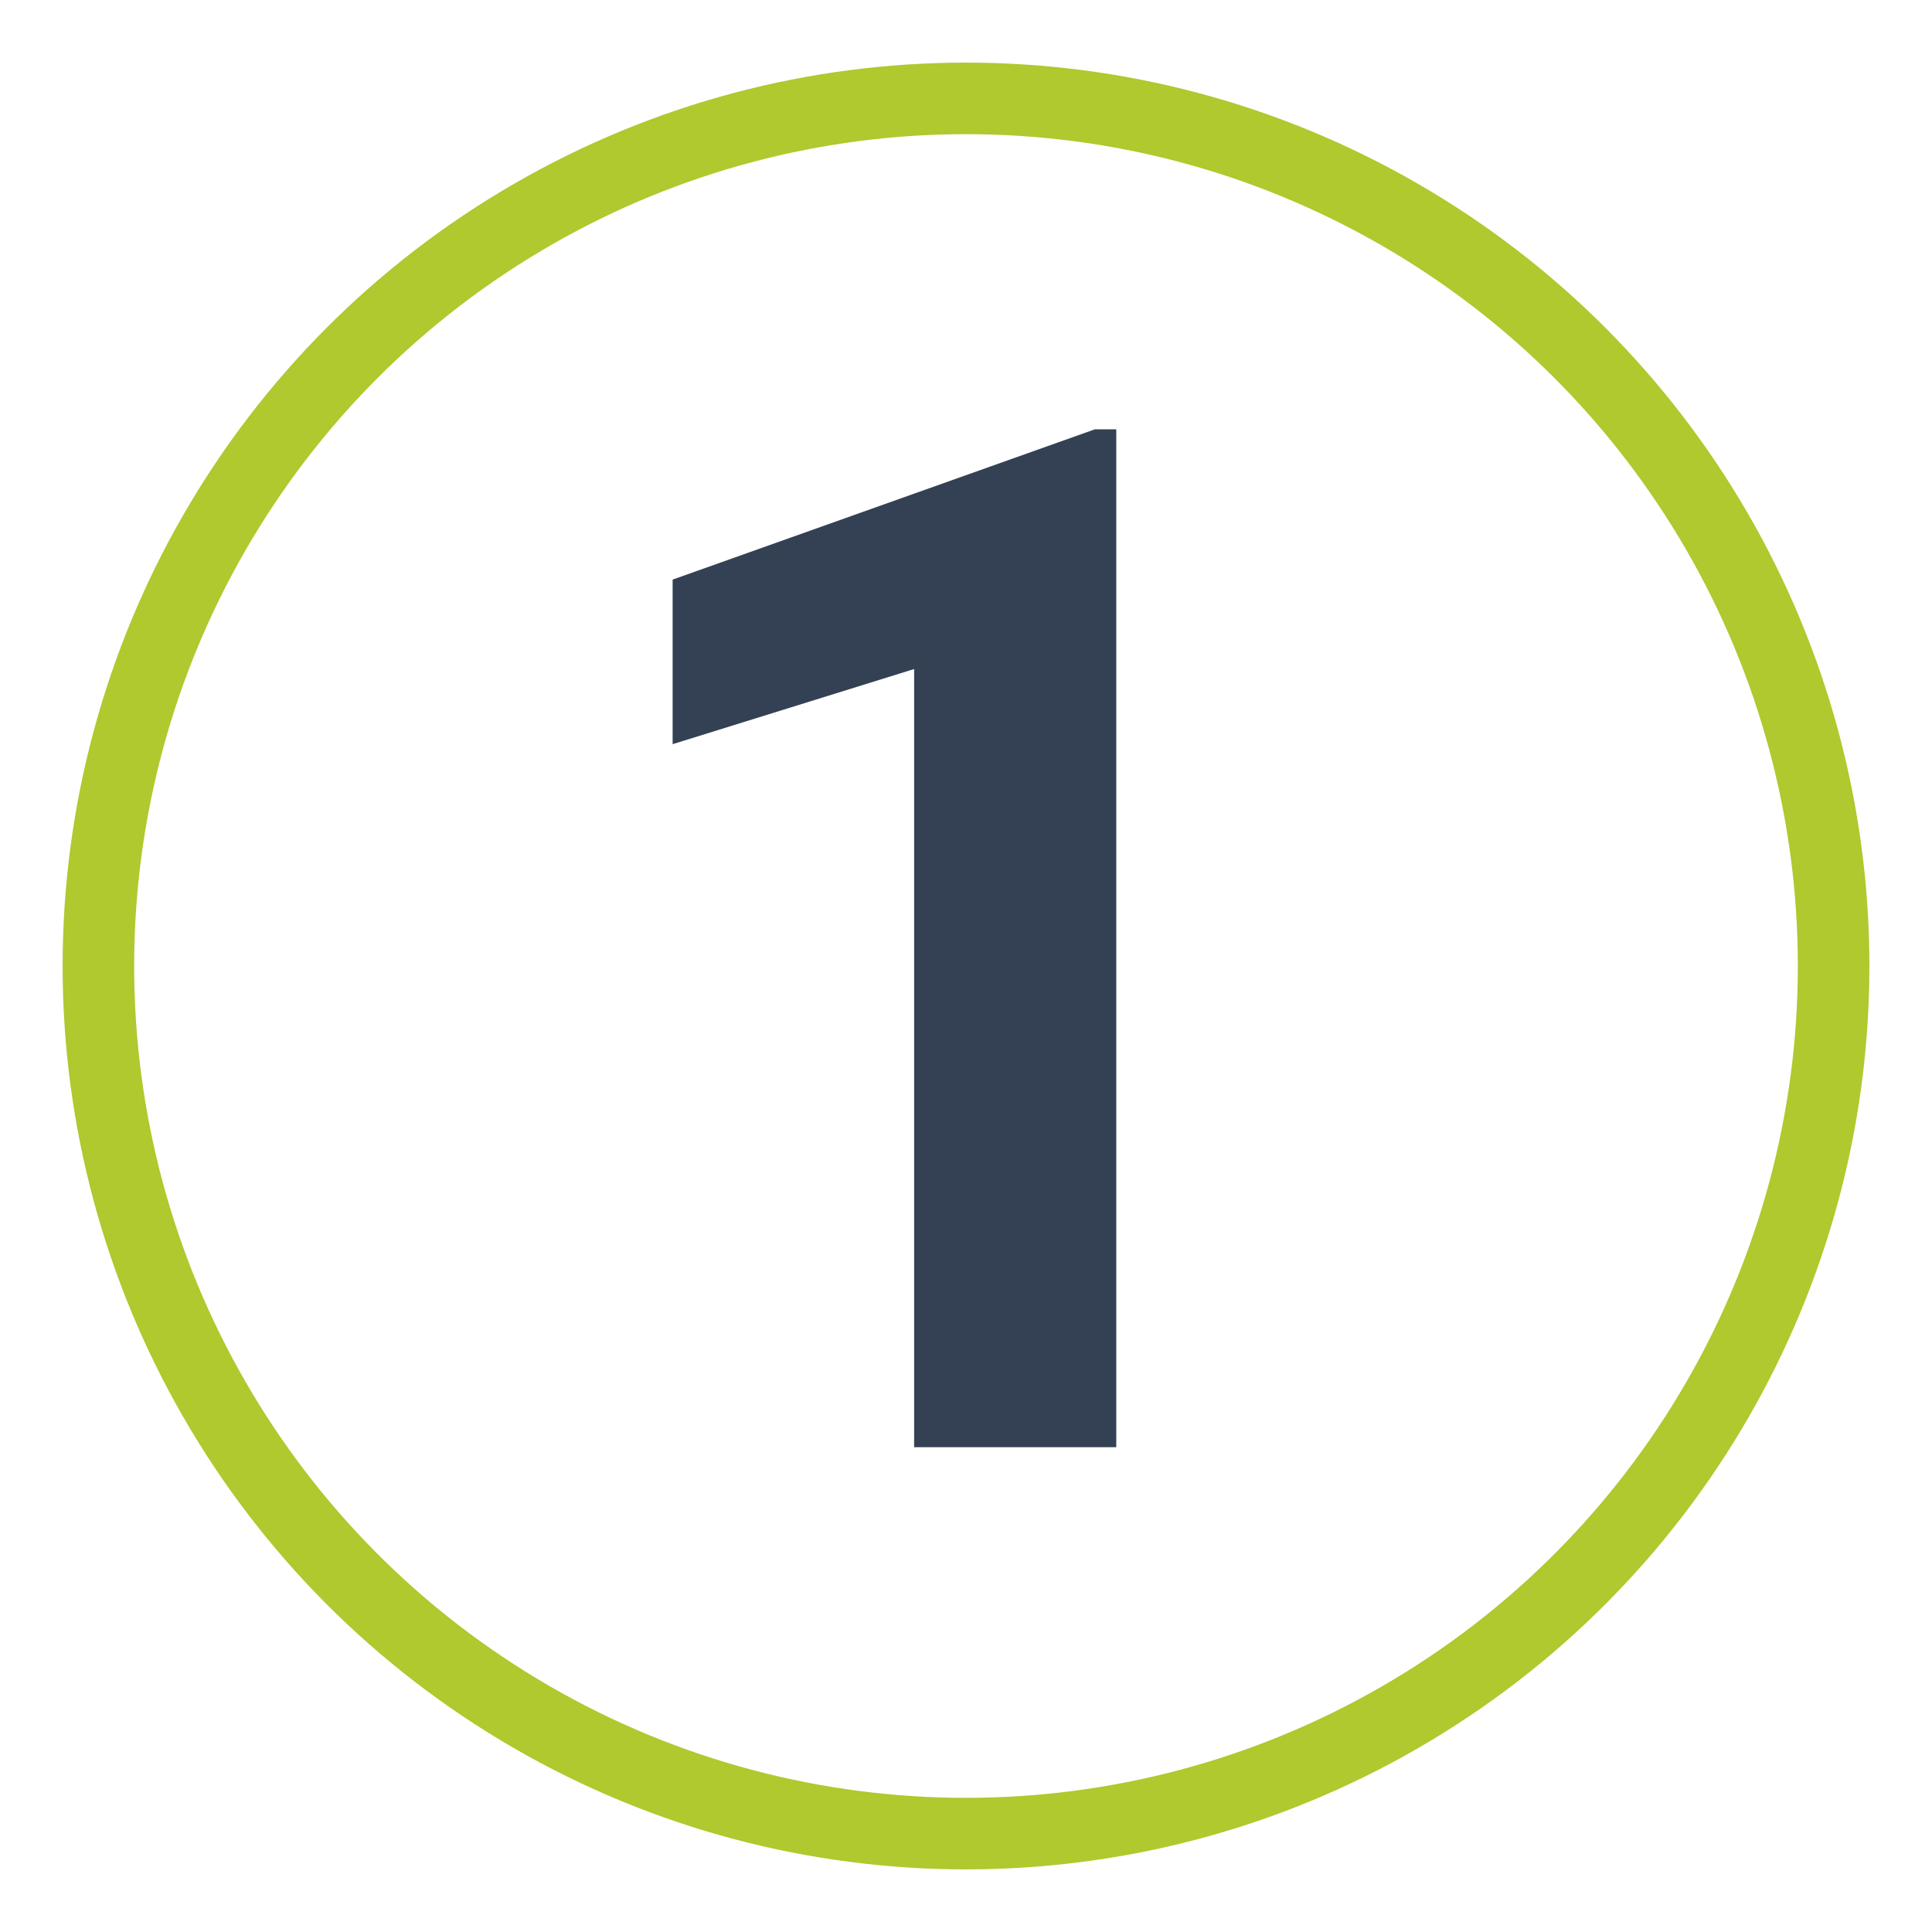 <?xml version="1.0" encoding="utf-8"?>
<!-- Generator: Adobe Illustrator 28.0.0, SVG Export Plug-In . SVG Version: 6.00 Build 0)  -->
<svg version="1.1" id="Livello_1" xmlns="http://www.w3.org/2000/svg" xmlns:xlink="http://www.w3.org/1999/xlink" x="0px" y="0px"
	 viewBox="0 0 108 108" style="enable-background:new 0 0 108 108;" xml:space="preserve">
<style type="text/css">
	.st0{fill:none;stroke:#AFC92E;stroke-width:4;stroke-miterlimit:10;}
	.st1{display:none;}
	.st2{display:inline;enable-background:new    ;}
	.st3{fill:#FFFFFF;}
	.st4{fill:#344154;}
</style>
<g id="Livello_1_00000027592549498791793390000007456692427815279748_">
	<circle id="Ellisse_59" class="st0" cx="54" cy="54" r="48.5"/>
</g>
<g id="_x31_" class="st1">
	<g class="st2">
		<path class="st3" d="M63.1,88.7H50.5V40.2l-15,4.7V34.6l26.3-9.4h1.3V88.7z"/>
	</g>
</g>
<g id="_x33_" class="st1">
	<g class="st2">
		<path class="st3" d="M45.6,48.1h6.7c3.2,0,5.6-0.8,7.1-2.4c1.5-1.6,2.3-3.7,2.3-6.4c0-2.6-0.8-4.5-2.3-6c-1.5-1.4-3.6-2.1-6.3-2.1
			c-2.4,0-4.4,0.7-6.1,2c-1.6,1.3-2.4,3-2.4,5.2H32c0-3.3,0.9-6.3,2.7-8.9s4.3-4.7,7.5-6.2s6.7-2.2,10.6-2.2c6.7,0,12,1.6,15.8,4.8
			s5.7,7.6,5.7,13.3c0,2.9-0.9,5.6-2.7,8s-4.1,4.3-7,5.6c3.6,1.3,6.2,3.2,8,5.7c1.8,2.6,2.6,5.6,2.6,9.1c0,5.6-2.1,10.1-6.2,13.5
			s-9.5,5.1-16.3,5.1c-6.3,0-11.5-1.7-15.5-5s-6-7.7-6-13.2h12.6c0,2.4,0.9,4.3,2.7,5.8s4,2.3,6.6,2.3c3,0,5.3-0.8,7-2.4
			s2.5-3.7,2.5-6.3c0-6.3-3.5-9.5-10.4-9.5h-6.7L45.6,48.1L45.6,48.1z"/>
	</g>
</g>
<g id="_x34_" class="st1">
	<g class="st2">
		<path class="st3" d="M70,61h7.2v10.1H70v13.7H57.4V71.2h-26l-0.6-7.9l26.4-41.8H70V61z M43.4,61h14V38.7l-0.8,1.4L43.4,61z"/>
	</g>
</g>
<g>
	<path class="st4" d="M62.3,80.9H51.1V37.4l-13.5,4.2v-9.2l23.6-8.4h1.2V80.9z"/>
</g>
</svg>

